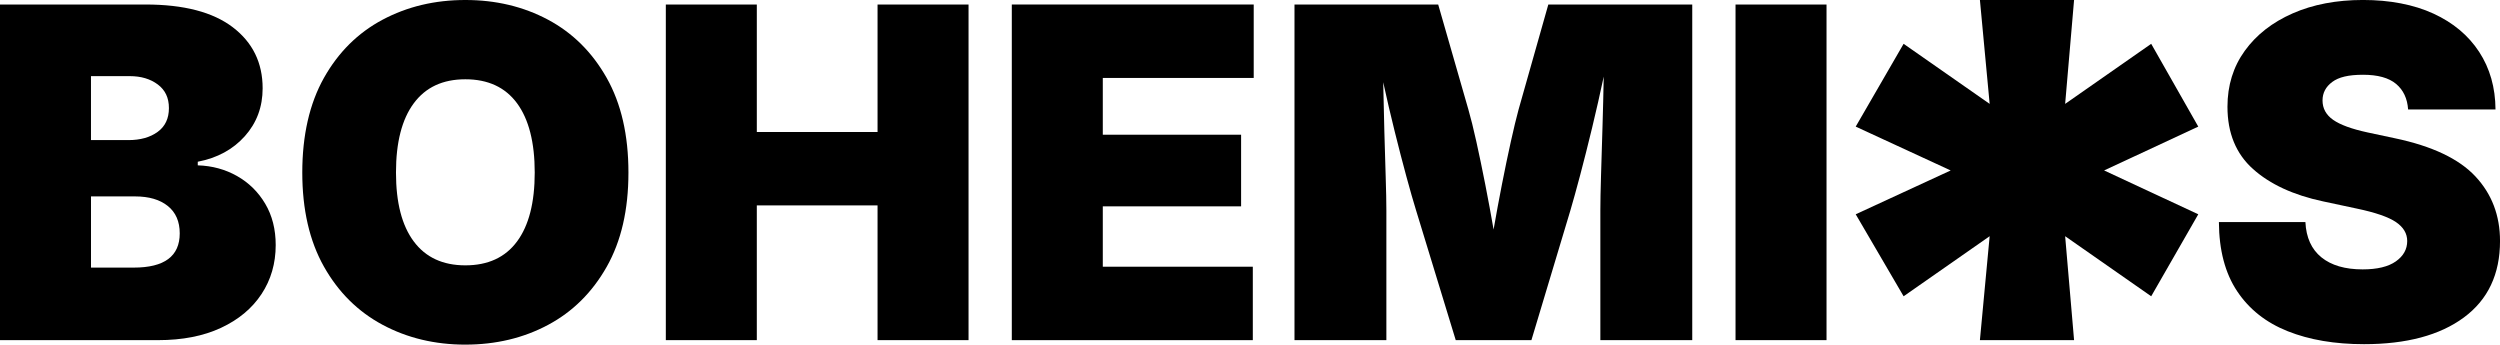 <?xml version="1.0" encoding="UTF-8"?>
<svg id="Layer_1" xmlns="http://www.w3.org/2000/svg" viewBox="0 0 1885.3 259.89">
  <path d="M0,256.49V3.4h109.73c28.88,0,50.82,5.72,65.82,17.16,15,11.44,22.51,26.78,22.51,46.03,0,14.04-4.47,26.07-13.42,36.1-8.95,10.02-20.78,16.45-35.5,19.28v2.72c10.87.34,20.75,3.03,29.64,8.07,8.89,5.04,15.97,12,21.23,20.89,5.27,8.89,7.9,19.28,7.9,31.17,0,13.82-3.57,26.13-10.7,36.95-7.13,10.82-17.33,19.31-30.58,25.48-13.25,6.17-29.05,9.26-47.39,9.26H0ZM68.62,105.65h28.2c9.06,0,16.42-2.07,22.08-6.2,5.66-4.13,8.49-10.11,8.49-17.92s-2.8-13.64-8.41-17.84c-5.61-4.19-12.65-6.28-21.15-6.28h-29.22v48.24ZM68.62,201.8h32.27c23.1,0,34.65-8.6,34.65-25.82,0-8.94-3-15.82-9-20.64-6-4.81-14.21-7.22-24.63-7.22h-33.29v53.68Z"/>
  <path d="M350.94,259.89c-22.99,0-43.8-4.98-62.42-14.95-18.63-9.96-33.38-24.6-44.25-43.91-10.87-19.31-16.31-42.95-16.31-70.92s5.44-51.98,16.31-71.34c10.87-19.36,25.62-34,44.25-43.91,18.63-9.91,39.43-14.86,62.42-14.86s43.77,4.96,62.34,14.86c18.57,9.91,33.32,24.55,44.25,43.91,10.93,19.36,16.39,43.15,16.39,71.34s-5.46,51.78-16.39,71.09c-10.93,19.31-25.68,33.92-44.25,43.82-18.57,9.91-39.35,14.86-62.34,14.86ZM350.94,200.1c17.1,0,30.09-6,38.98-18.01,8.89-12,13.33-29.33,13.33-51.98s-4.45-40.17-13.33-52.23c-8.89-12.06-21.89-18.09-38.98-18.09s-29.95,6.03-38.9,18.09c-8.95,12.06-13.42,29.47-13.42,52.23s4.47,39.98,13.42,51.98c8.94,12,21.91,18.01,38.9,18.01Z"/>
  <path d="M502.11,256.49V3.4h68.62v96.14h91.05V3.4h68.62v253.1h-68.62v-101.58h-91.05v101.58h-68.62Z"/>
  <path d="M763.02,256.49V3.4h182.43v55.38h-113.81v42.81h104.3v54.02h-104.3v45.52h113.13v55.38h-181.75Z"/>
  <path d="M976.2,256.49V3.4h108.37l22.76,79.16c1.81,6.23,3.82,14.33,6.03,24.29,2.21,9.97,4.44,20.72,6.71,32.27,2.26,11.55,4.36,22.88,6.28,33.97,1.92-11.1,4.02-22.42,6.28-33.97,2.26-11.55,4.5-22.31,6.71-32.27,2.21-9.96,4.16-18.06,5.86-24.29l22.42-79.16h108.54v253.1h-69.3v-97.84c0-6.45.17-15.26.51-26.41.34-11.15.71-23.27,1.1-36.35.4-13.08.71-25.79.93-38.13-2.72,12.8-5.63,25.65-8.75,38.56-3.12,12.91-6.12,24.8-9,35.67-2.89,10.87-5.35,19.76-7.39,26.67l-29.39,97.84h-57.07l-29.9-97.84c-2.04-6.57-4.47-15.06-7.3-25.48-2.83-10.42-5.78-21.77-8.83-34.06-3.06-12.29-5.95-24.66-8.66-37.11.23,12,.51,24.26.85,36.78.34,12.51.68,24.06,1.02,34.65.34,10.59.51,19,.51,25.22v97.84h-69.3Z"/>
  <path d="M1377.42,3.4v253.1h-68.62V3.4h68.62Z"/>
  <path d="M1782.71,259.55c-21.97,0-41.14-3.25-57.5-9.77-16.37-6.51-29.08-16.56-38.13-30.15-9.06-13.59-13.65-30.97-13.76-52.15h65.23c.57,11.66,4.59,20.53,12.06,26.58,7.47,6.06,17.84,9.09,31.08,9.09,10.98,0,19.34-2.01,25.05-6.03,5.72-4.02,8.58-9.14,8.58-15.37,0-5.66-2.83-10.42-8.49-14.27-5.66-3.85-15.52-7.25-29.56-10.19l-25.48-5.44c-22.31-4.76-39.89-12.88-52.74-24.38-12.85-11.49-19.28-27.15-19.28-46.97,0-16.08,4.36-30.15,13.08-42.21,8.72-12.06,20.75-21.46,36.1-28.2,15.34-6.74,33.04-10.11,53.08-10.11s38.19,3.43,53.08,10.28c14.89,6.85,26.38,16.48,34.48,28.88,8.1,12.4,12.2,26.87,12.32,43.4h-65.91c-.57-8.27-3.6-14.69-9.09-19.28-5.49-4.59-13.79-6.88-24.88-6.88s-18.4,1.81-23.27,5.44c-4.87,3.63-7.3,8.27-7.3,13.93,0,6,2.66,10.87,7.98,14.61,5.32,3.74,13.98,6.91,25.99,9.51l20.72,4.42c27.97,5.89,48.16,15.46,60.56,28.71s18.6,29.5,18.6,48.75c0,25.03-9.09,44.25-27.26,57.67-18.18,13.42-43.29,20.13-75.33,20.13Z"/>
  <path d="M1493.09,256.49l7.35-78.36-64.89,45.3-36.12-61.83,71.62-33.06-71.62-33.06,36.12-62.44,64.89,45.3-7.35-78.36h71.01l-6.73,78.36,64.89-45.3,35.5,62.44-71.01,33.06,71.01,33.06-35.5,61.83-64.89-45.3,6.73,78.36h-71.01Z"/>
</svg>